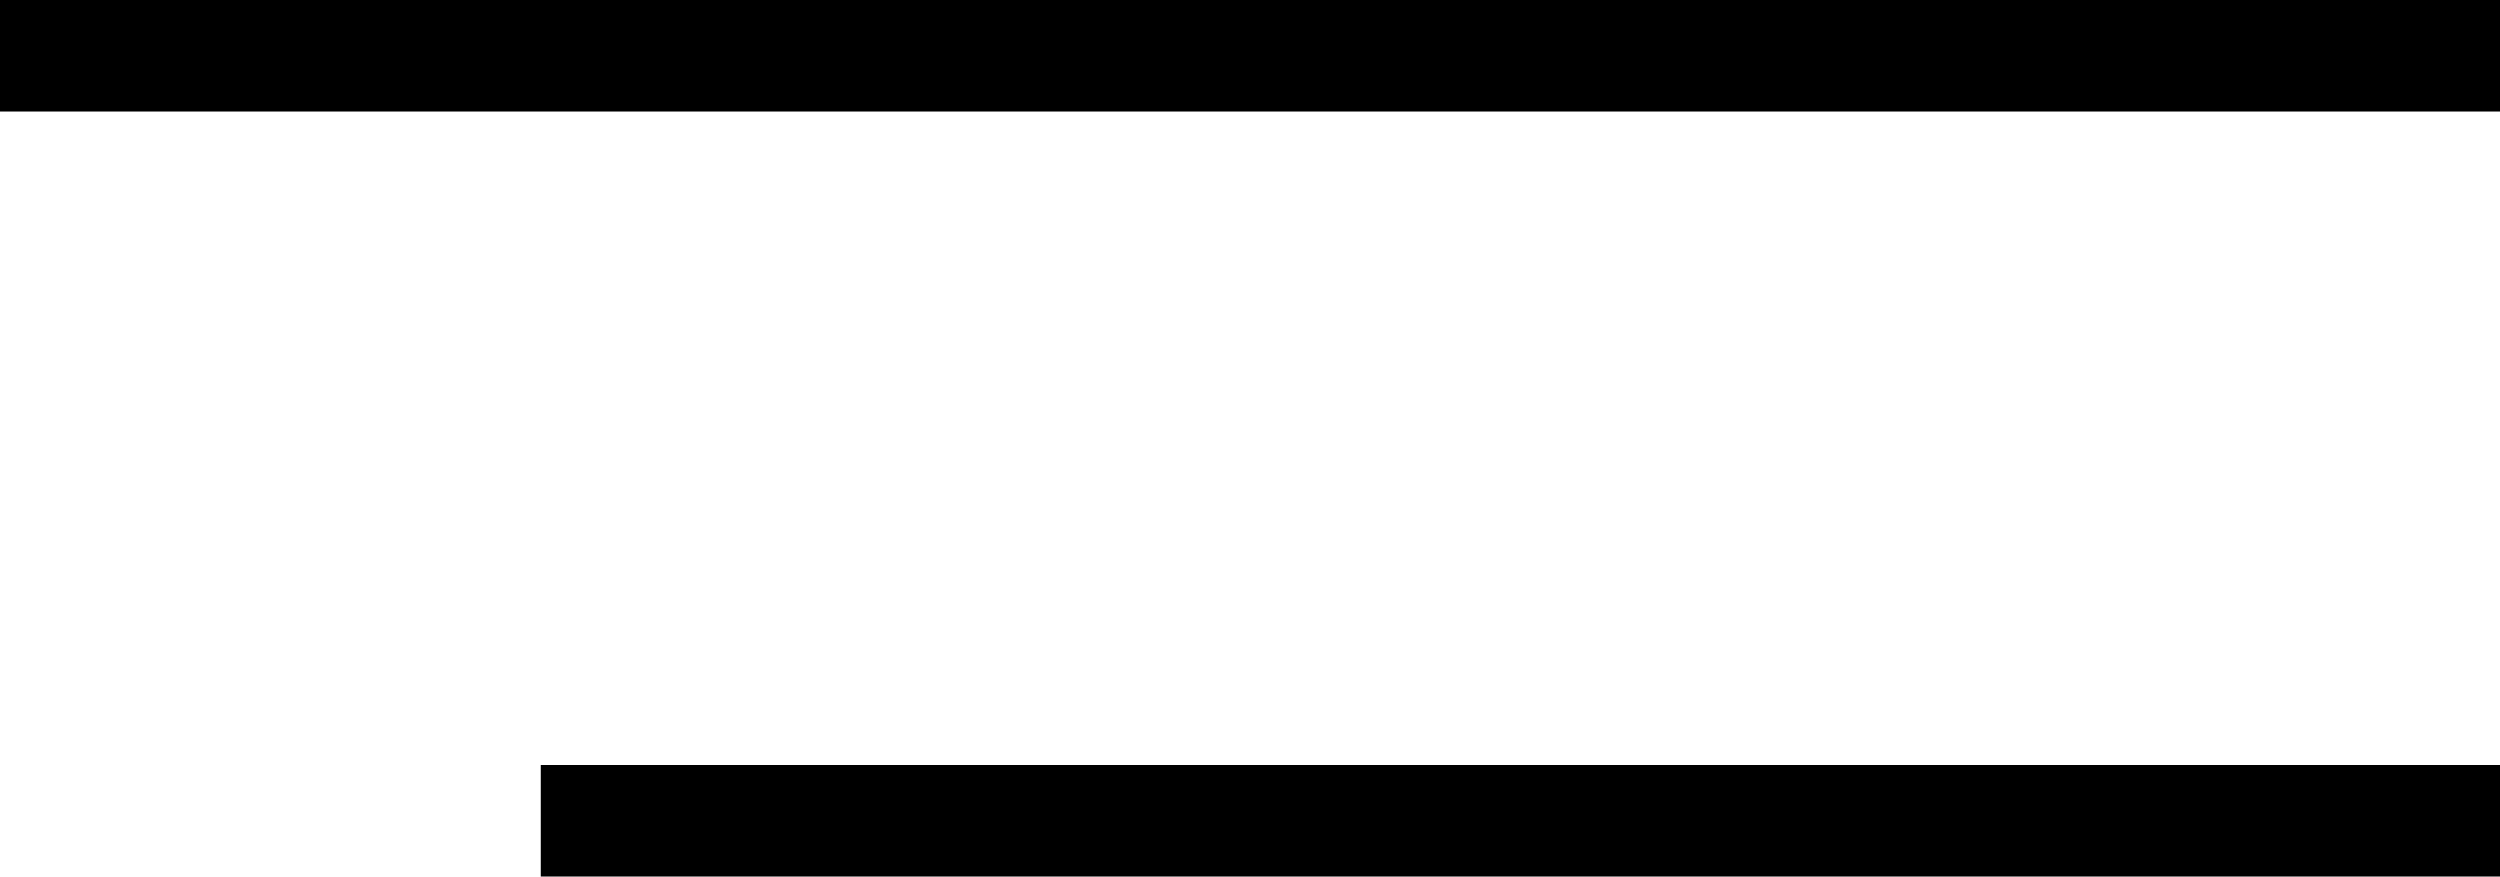 <svg xmlns="http://www.w3.org/2000/svg" width="44.834" height="15.719" viewBox="0 0 44.834 15.719">
  <g id="Aboutus_Burgermenu" transform="translate(-297.613 -40.791)">
    <path id="Path_4611" data-name="Path 4611" d="M16998,848h44.834" transform="translate(-16700.387 -806.209)" fill="none" stroke="#000" stroke-width="2"/>
    <path id="Path_4611-2" data-name="Path 4611" d="M16998,848h35.137" transform="translate(-16690.689 -792.49)" fill="none" stroke="#000" stroke-width="2"/>
  </g>
</svg>
